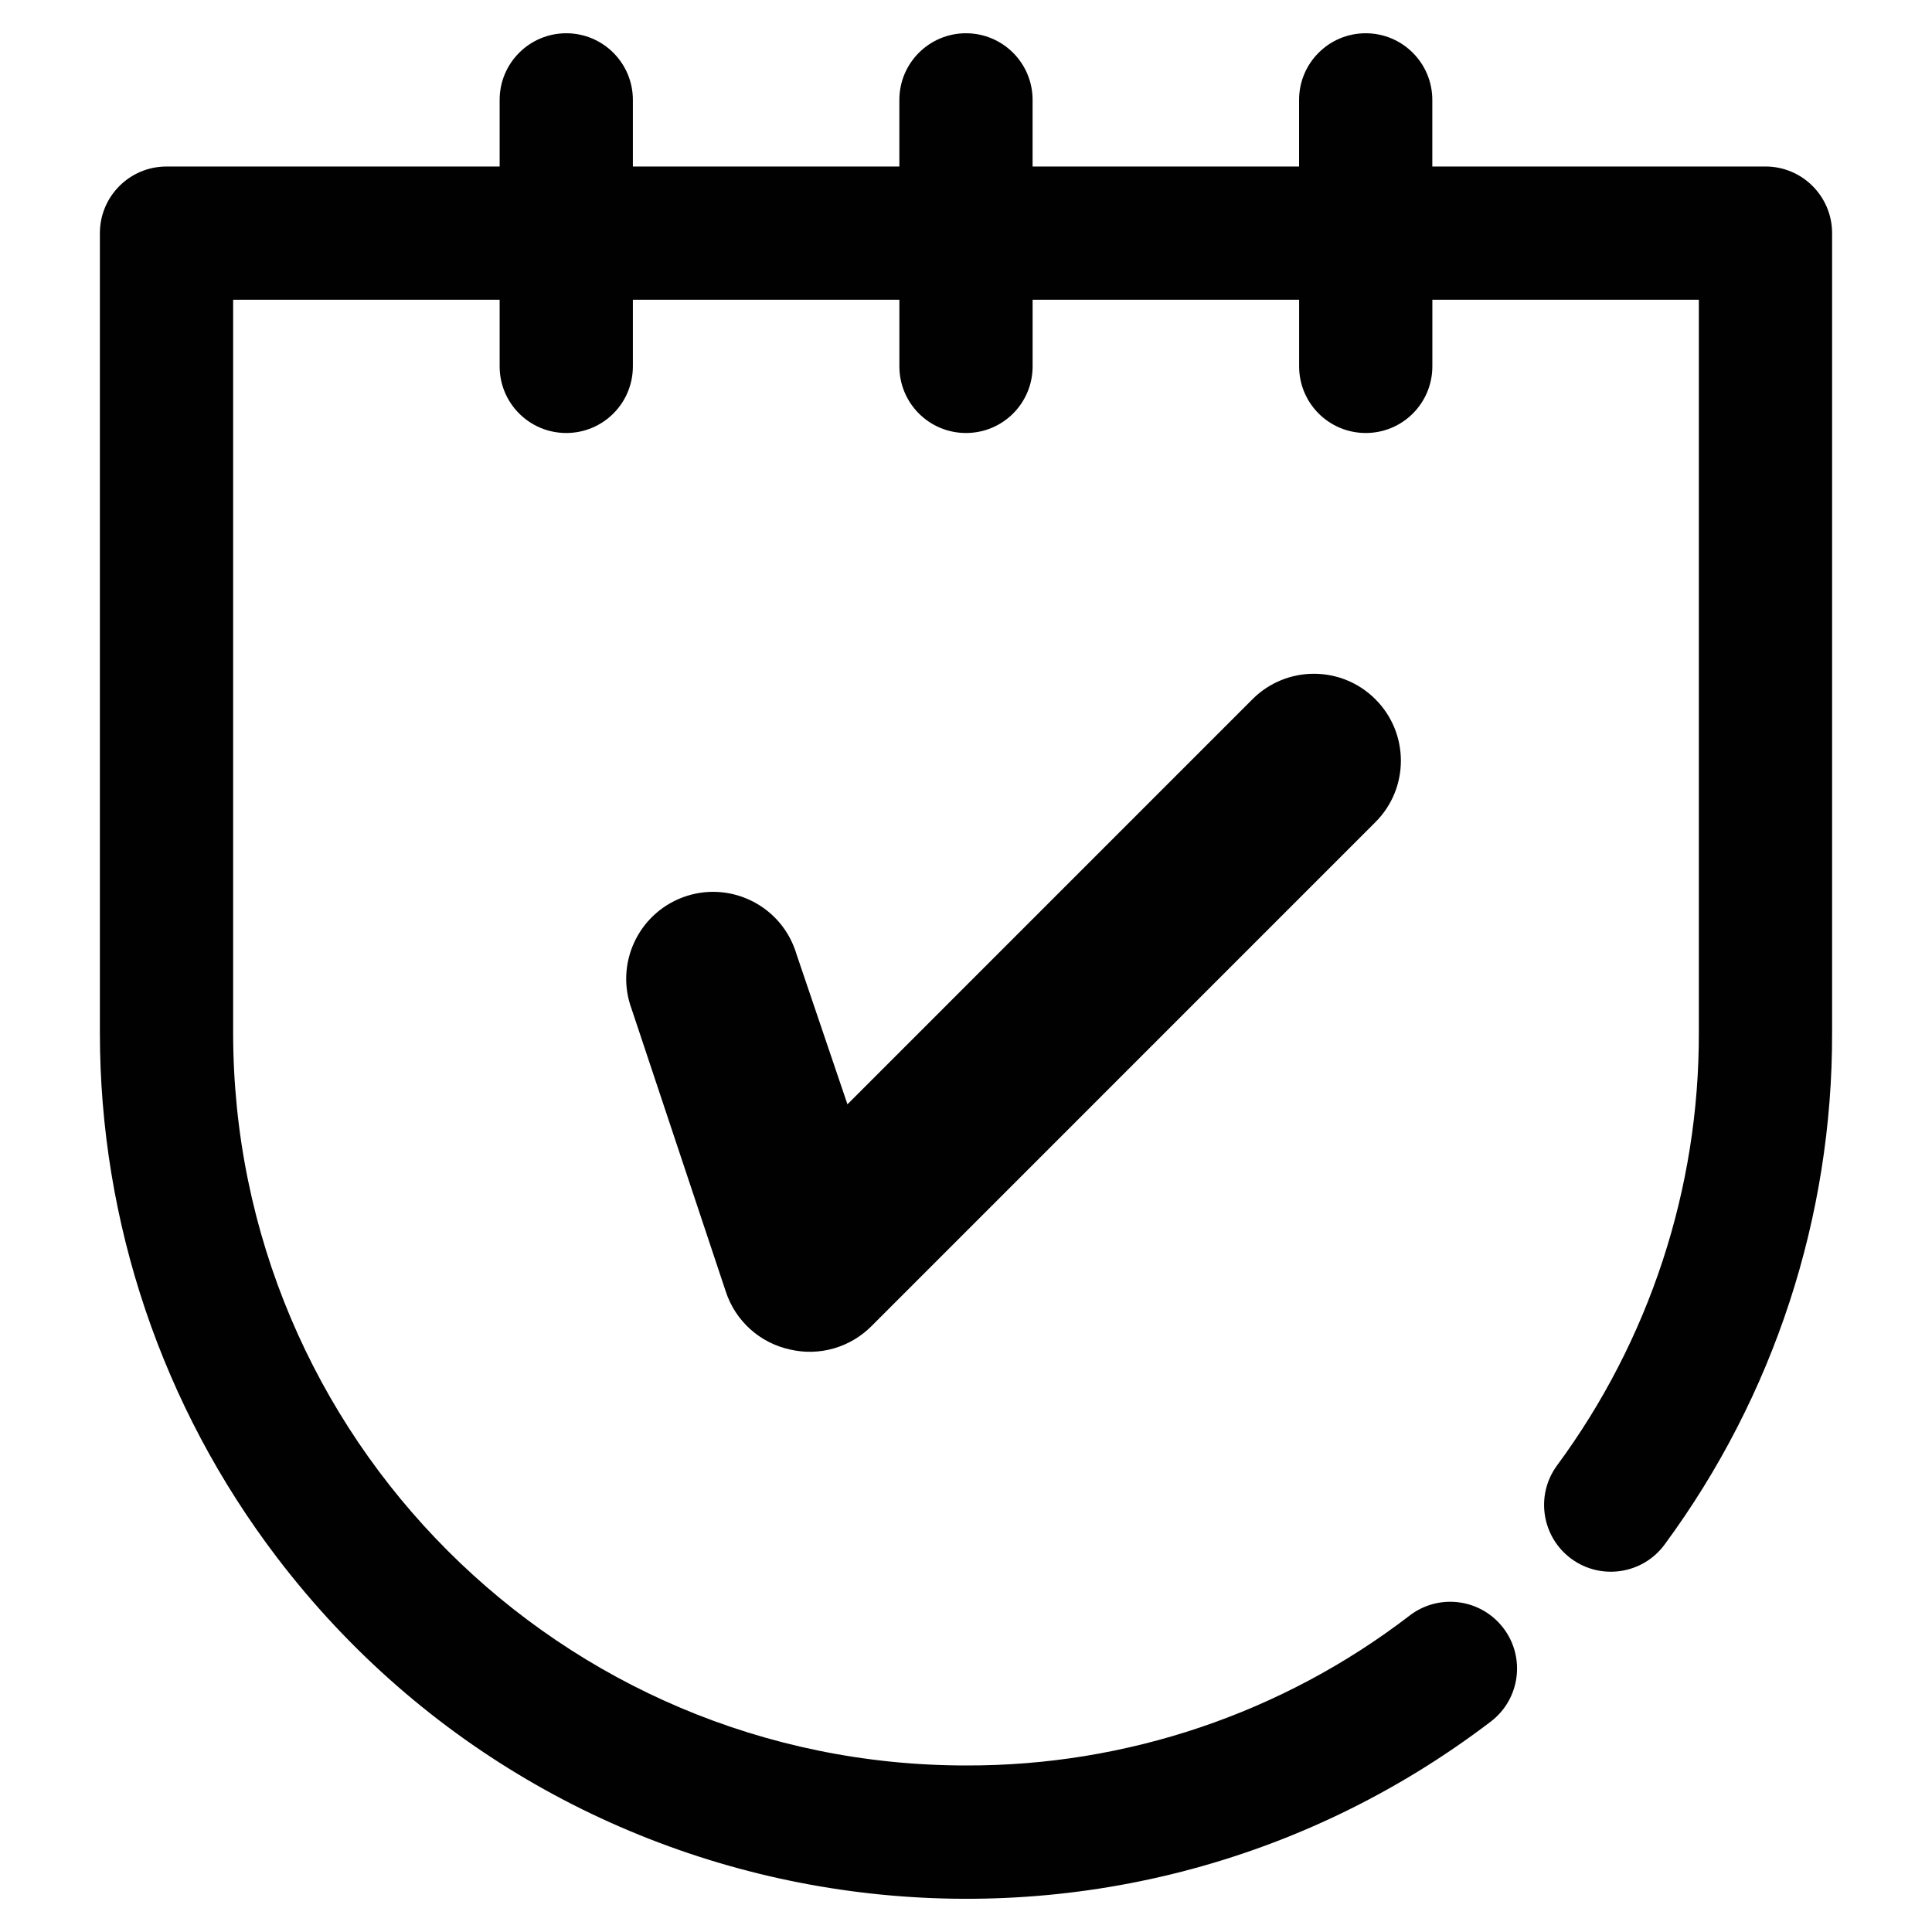 <?xml version="1.0" encoding="utf-8"?>
<!-- Generator: Adobe Illustrator 16.0.0, SVG Export Plug-In . SVG Version: 6.00 Build 0)  -->
<!DOCTYPE svg PUBLIC "-//W3C//DTD SVG 1.1//EN" "http://www.w3.org/Graphics/SVG/1.1/DTD/svg11.dtd">
<svg version="1.1" xmlns="http://www.w3.org/2000/svg" xmlns:xlink="http://www.w3.org/1999/xlink" x="0px" y="0px"
	 width="85.223px" height="85.226px" viewBox="0 0 85.223 85.226" enable-background="new 0 0 85.223 85.226" xml:space="preserve">
<g id="Layer_1" display="none">
	<g display="inline">
		<g>
			<path fill="#010101" d="M42.706,17.211c9.014,0,16.493,7.477,16.493,16.487c0,5.564-2.878,10.547-7.095,13.423
				c7.095,2.875,12.845,8.821,15.146,16.298c0.382,1.341-0.192,2.686-1.534,3.067c-1.342,0.385-2.686-0.192-3.068-1.534
				c-2.686-8.821-10.929-14.764-19.943-14.764c-9.203,0-17.447,5.943-20.129,14.764c-0.385,1.341-1.723,1.918-3.068,1.534
				c-1.344-0.382-1.918-1.726-1.534-3.067c2.301-7.477,8.054-13.423,15.146-16.298c-4.22-2.875-7.092-7.859-7.092-13.423
				C26.029,24.688,33.503,17.211,42.706,17.211z M42.706,22.198c-6.517,0-11.693,5.176-11.693,11.5
				c0,6.521,5.176,11.696,11.693,11.696c6.331,0,11.507-5.176,11.507-11.696C54.213,27.374,49.037,22.198,42.706,22.198z"/>
		</g>
		<g>
			<path fill="#010101" d="M42.611,0C19.118,0,0,19.116,0,42.614C0,66.11,19.118,85.226,42.611,85.226
				c12.515,0,24.343-5.469,32.461-15.005c0.87-1.02,0.746-2.554-0.276-3.424c-1.017-0.87-2.551-0.75-3.424,0.273
				c-7.192,8.45-17.676,13.296-28.761,13.296C21.795,80.365,4.86,63.43,4.86,42.614C4.86,21.795,21.795,4.86,42.611,4.86
				s37.751,16.936,37.751,37.754c0,4.337-0.727,8.588-2.159,12.633c-0.454,1.264,0.212,2.654,1.476,3.102
				c1.262,0.448,2.651-0.21,3.103-1.477c1.62-4.567,2.441-9.367,2.441-14.258C85.223,19.116,66.11,0,42.611,0z"/>
			<path fill="#010101" d="M77.438,60.273c1.339,0,2.428,1.089,2.428,2.43s-1.089,2.43-2.428,2.43c-1.344,0-2.43-1.088-2.43-2.43
				S76.095,60.273,77.438,60.273z"/>
		</g>
	</g>
</g>
<g id="Layer_2">
	<g>
		<path fill="#010101" d="M80.816,10.284V45.55c0.022,8.119-2.565,16.031-7.379,22.569c-0.955,1.314-2.798,1.604-4.113,0.649
			c-1.314-0.958-1.607-2.801-0.648-4.116c4.082-5.53,6.28-12.229,6.262-19.102V13.223H63.183v2.938c0,1.625-1.314,2.939-2.938,2.939
			s-2.939-1.314-2.939-2.939v-2.938H45.55v2.938c0,1.625-1.314,2.939-2.939,2.939c-1.624,0-2.938-1.314-2.938-2.939v-2.938H27.917
			v2.938c0,1.625-1.314,2.939-2.939,2.939c-1.624,0-2.938-1.314-2.938-2.939v-2.938H10.284V45.55
			c0,17.854,14.47,32.327,32.327,32.327c7.075,0.022,13.959-2.302,19.57-6.612c1.289-0.991,3.14-0.746,4.13,0.545
			c0.99,1.289,0.746,3.137-0.545,4.127c-16.78,12.791-40.753,9.554-53.542-7.227C7.15,62.055,4.403,53.918,4.406,45.55V10.284
			c0-1.622,1.314-2.939,2.939-2.939H22.04V4.406c0-1.622,1.314-2.939,2.938-2.939c1.625,0,2.939,1.317,2.939,2.939v2.938h11.755
			V4.406c0-1.622,1.314-2.939,2.938-2.939c1.625,0,2.939,1.317,2.939,2.939v2.938h11.755V4.406c0-1.622,1.314-2.939,2.939-2.939
			s2.938,1.317,2.938,2.939v2.938h14.694C79.502,7.345,80.816,8.662,80.816,10.284z M55.248,30.844L37.382,48.712l-2.255-6.644
			c-0.021-0.075-0.046-0.149-0.075-0.224c-0.735-1.983-2.939-3-4.925-2.265c-1.986,0.738-3.002,2.944-2.265,4.931l4.147,12.444
			c0.419,1.306,1.507,2.291,2.85,2.577c1.289,0.299,2.643-0.092,3.579-1.03l22.231-22.233c1.501-1.498,1.501-3.926,0-5.424
			C59.173,29.346,56.746,29.346,55.248,30.844z"/>
	</g>
</g>
<g id="Layer_3" display="none">
	<g display="inline">
		<path fill="#010101" d="M42.915,0.584c-23.335,0-42.326,18.987-42.326,42.329c0,23.338,18.99,42.326,42.326,42.326
			c12.431,0,24.18-5.433,32.243-14.905c0.864-1.013,0.742-2.536-0.273-3.404c-1.011-0.861-2.534-0.742-3.401,0.274
			c-7.144,8.394-17.558,13.207-28.568,13.207c-20.676,0-37.498-16.822-37.498-37.499c0-20.679,16.822-37.501,37.498-37.501
			s37.499,16.822,37.499,37.501c0,4.308-0.725,8.531-2.146,12.548c-0.445,1.255,0.211,2.636,1.466,3.082
			c1.256,0.445,2.637-0.211,3.082-1.47c1.608-4.536,2.425-9.301,2.425-14.16C85.24,19.571,66.256,0.584,42.915,0.584z"/>
		<path fill="#010101" d="M77.509,60.454c1.329,0,2.41,1.081,2.41,2.414c0,1.335-1.081,2.414-2.41,2.414
			c-1.336,0-2.414-1.079-2.414-2.414C75.095,61.535,76.173,60.454,77.509,60.454z"/>
		<path fill="#010101" d="M44.629,21.24c-0.451-0.451-1.067-0.708-1.706-0.708c-0.639,0-1.255,0.254-1.707,0.708L21.251,41.204
			c-0.451,0.454-0.708,1.067-0.708,1.706l-0.011,19.943c0,0.642,0.254,1.255,0.708,1.709c0.451,0.454,1.067,0.708,1.706,0.708
			h39.938c0.639,0,1.255-0.254,1.709-0.708c0.451-0.454,0.705-1.067,0.705-1.709L65.286,42.91c0-0.639-0.254-1.252-0.708-1.706
			L44.629,21.24z M25.359,60.442l0.012-16.531l17.552-17.549l17.535,17.549l0.012,16.531H25.359z"/>
	</g>
</g>
</svg>
